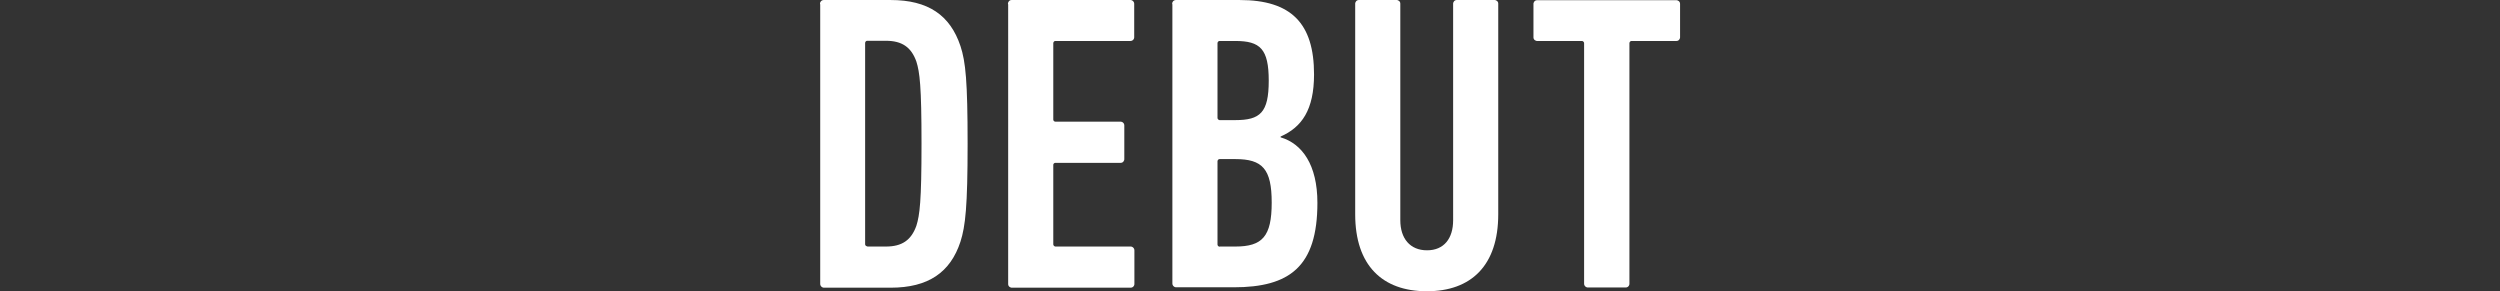 <?xml version="1.0" encoding="utf-8"?>
<!-- Generator: Adobe Illustrator 23.0.1, SVG Export Plug-In . SVG Version: 6.00 Build 0)  -->
<svg version="1.1" id="レイヤー_1" xmlns="http://www.w3.org/2000/svg" xmlns:xlink="http://www.w3.org/1999/xlink" x="0px"
	 y="0px" viewBox="0 0 1263.6 147.2" style="enable-background:new 0 0 1263.6 147.2;" xml:space="preserve">
<rect x="0" y="0" width="1263.6" height="147.2" fill="#333333" stroke="none"/>
<style type="text/css">
	.st0{fill:#FFFFFF;}
</style>
<g transform="translate(-11.33 -174.19)">
	<path class="st0" d="M425.8,176.3c-0.1-1.1,0.7-2.1,1.9-2.1c0.1,0,0.2,0,0.3,0h33.5c19,0,30.1,7.7,35.3,23.3
		c2.6,7.9,3.6,17.7,3.6,49.4s-1.1,41.5-3.6,49.4c-5.1,15.6-16.3,23.3-35.3,23.3h-33.5c-1.1,0.1-2.1-0.8-2.1-1.9c0-0.1,0-0.2,0-0.3
		V176.3z M449.9,298.8h9.2c8.1,0,12.8-3.2,15.4-10.5c1.7-5.4,2.6-12.4,2.6-41.5s-0.9-36.1-2.6-41.5c-2.6-7.3-7.3-10.5-15.4-10.5
		h-9.2c-0.6-0.1-1.2,0.3-1.3,1c0,0.1,0,0.2,0,0.3v101.3c-0.1,0.6,0.3,1.2,1,1.3C449.7,298.8,449.8,298.8,449.9,298.8z"/>
	<path class="st0" d="M520.8,176.3c-0.1-1.1,0.7-2.1,1.8-2.1c0.1,0,0.2,0,0.3,0h59.6c1.1-0.1,2.1,0.8,2.1,1.9c0,0.1,0,0.2,0,0.3
		v16.4c0.1,1.1-0.7,2.1-1.9,2.1c-0.1,0-0.2,0-0.3,0H545c-0.6-0.1-1.2,0.3-1.3,1c0,0.1,0,0.2,0,0.3v38.2c-0.1,0.6,0.3,1.2,1,1.3
		c0.1,0,0.2,0,0.3,0h32.5c1.1-0.1,2.1,0.7,2.1,1.9c0,0.1,0,0.2,0,0.3v16.5c0.1,1.1-0.7,2.1-1.8,2.1c-0.1,0-0.2,0-0.3,0H545
		c-0.6-0.1-1.2,0.3-1.3,0.9c0,0.1,0,0.2,0,0.3v39.8c-0.1,0.6,0.4,1.2,1,1.3c0.1,0,0.2,0,0.3,0h37.6c1.1-0.1,2.1,0.8,2.1,1.9
		c0,0.1,0,0.2,0,0.3v16.5c0.1,1.1-0.7,2.1-1.9,2.1c-0.1,0-0.2,0-0.3,0H523c-1.1,0.1-2.1-0.7-2.1-1.8c0-0.1,0-0.2,0-0.3V176.3z"/>
	<path class="st0" d="M603.8,176.3c-0.1-1.1,0.7-2.1,1.9-2.1c0.1,0,0.2,0,0.3,0h31.9c26.1,0,37.6,11.8,37.6,37.6
		c0,17.9-6.2,26.7-16.9,31.4v0.4c10.9,3.2,18.6,13.9,18.6,33.1c0,32.3-14.1,42.7-42.3,42.7H606c-1.1,0.1-2.1-0.8-2.1-1.9
		c0-0.1,0-0.2,0-0.3V176.3z M635.7,234.9c12.6,0,16.9-3.8,16.9-19.9s-4.3-20.1-16.9-20.1H628c-0.6-0.1-1.2,0.3-1.3,1
		c0,0.1,0,0.2,0,0.3v37.4c-0.1,0.6,0.4,1.2,1,1.3c0.1,0,0.2,0,0.3,0H635.7z M628,298.8h7.7c13.7,0,18.4-5.1,18.4-22.2
		s-4.7-22-18.4-22H628c-0.6-0.1-1.2,0.3-1.3,1c0,0.1,0,0.2,0,0.3v41.7c-0.1,0.6,0.4,1.2,1,1.3C627.8,298.8,627.9,298.8,628,298.8z"
		/>
	<path class="st0" d="M696.3,282.5V176.3c-0.1-1.1,0.7-2.1,1.8-2.1c0.1,0,0.2,0,0.3,0h18.6c1.1-0.1,2.1,0.7,2.1,1.8
		c0,0.1,0,0.2,0,0.3v109.2c0,9.2,4.9,15.2,13.5,15.2s13.2-6,13.2-15.2V176.3c-0.1-1.1,0.7-2.1,1.8-2.1c0.1,0,0.2,0,0.3,0h18.6
		c1.1-0.1,2.1,0.7,2.1,1.8c0,0.1,0,0.2,0,0.3v106.2c0,25.9-13.7,38.9-36.1,38.9S696.3,308.4,696.3,282.5L696.3,282.5z"/>
	<path class="st0" d="M814.1,319.5c-1.1,0.1-2.1-0.8-2.1-1.9c0-0.1,0-0.2,0-0.3V196.2c0.1-0.6-0.4-1.2-1-1.3c-0.1,0-0.2,0-0.3,0
		h-22.2c-1.1,0.1-2.1-0.7-2.1-1.8c0-0.1,0-0.2,0-0.3v-16.4c-0.1-1.1,0.7-2.1,1.8-2.1c0.1,0,0.2,0,0.3,0h69.9
		c1.1-0.1,2.1,0.7,2.1,1.8c0,0.1,0,0.2,0,0.3v16.4c0.1,1.1-0.7,2.1-1.8,2.1c-0.1,0-0.2,0-0.3,0h-22.2c-0.6-0.1-1.2,0.3-1.3,1
		c0,0.1,0,0.2,0,0.3v121.2c0.1,1.1-0.7,2.1-1.9,2.1c-0.1,0-0.2,0-0.3,0H814.1z"/>
</g>
</svg>
